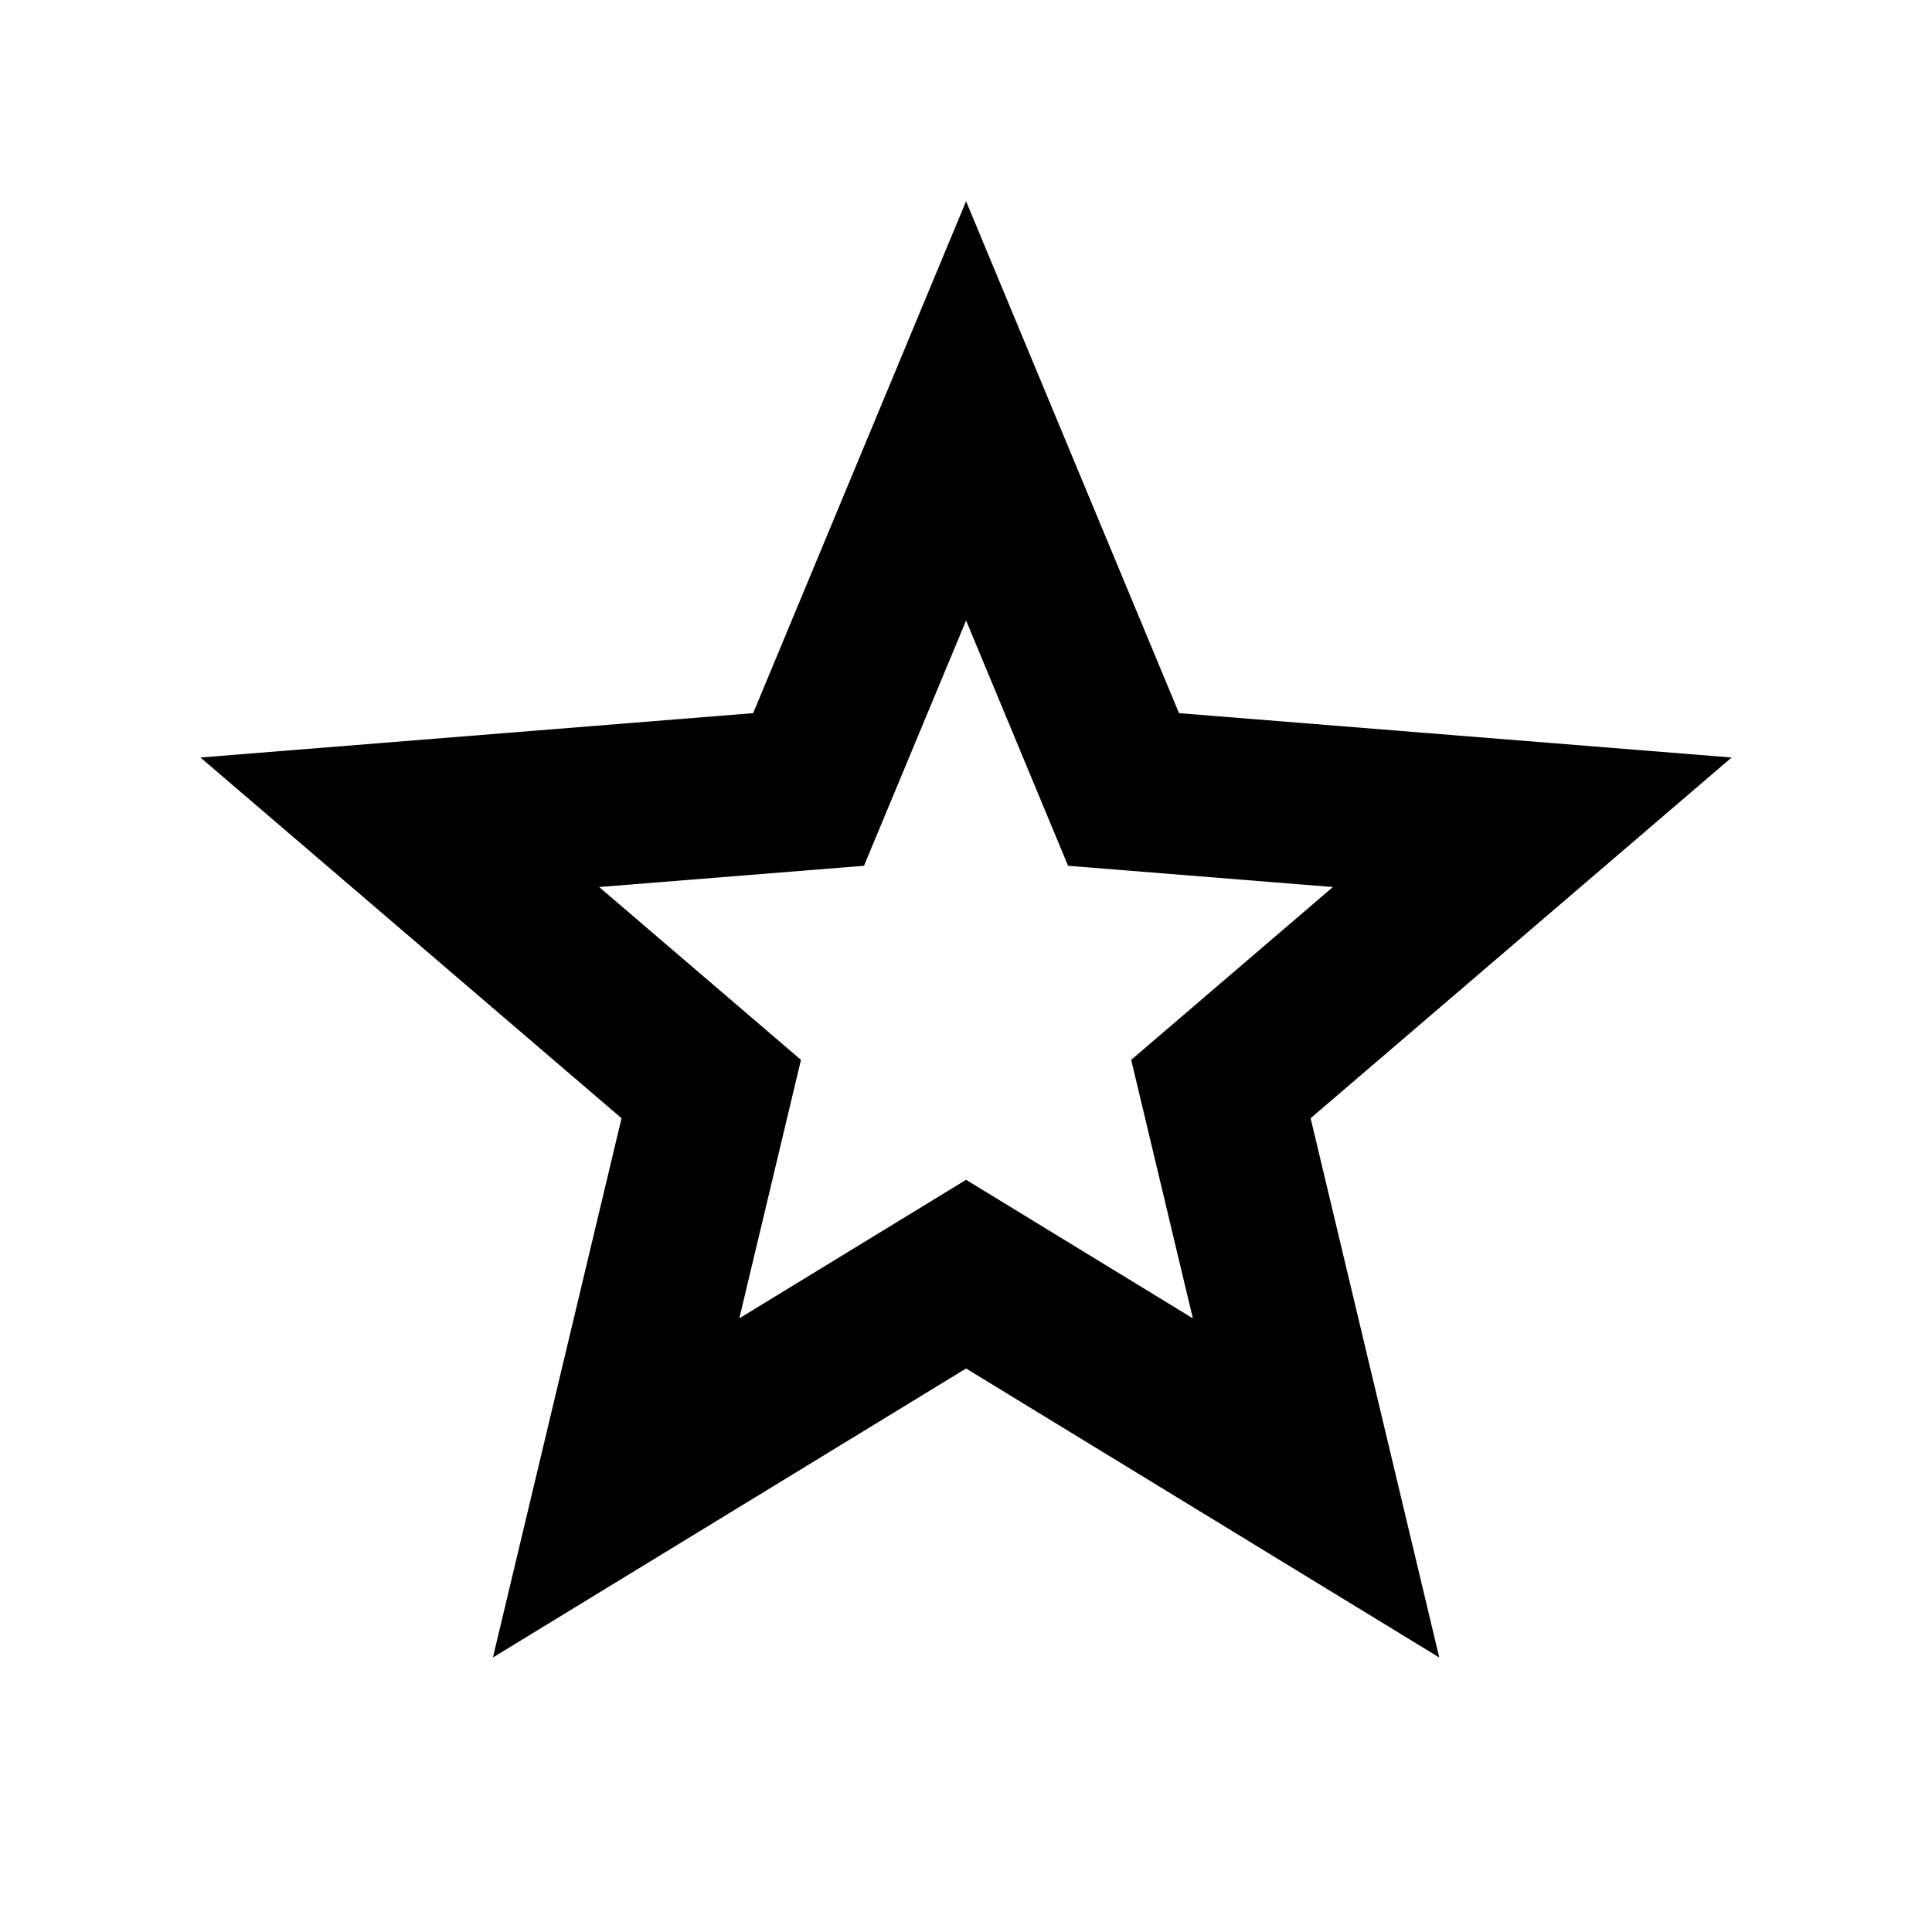 <svg xmlns="http://www.w3.org/2000/svg" viewBox="0 0 24 24" width="36" height="36"><path d="M12.001 17L6.123 20.59L7.721 13.891L2.49 9.41L9.356 8.859L12.001 2.5L14.646 8.859L21.511 9.41L16.281 13.891L17.879 20.59L12.001 17ZM12.001 14.656L14.818 16.377L14.052 13.166L16.558 11.019L13.268 10.755L12.001 7.708L10.733 10.755L7.443 11.019L9.95 13.166L9.184 16.377L12.001 14.656Z" fill="rgba(0,0,0,1)"></path></svg>